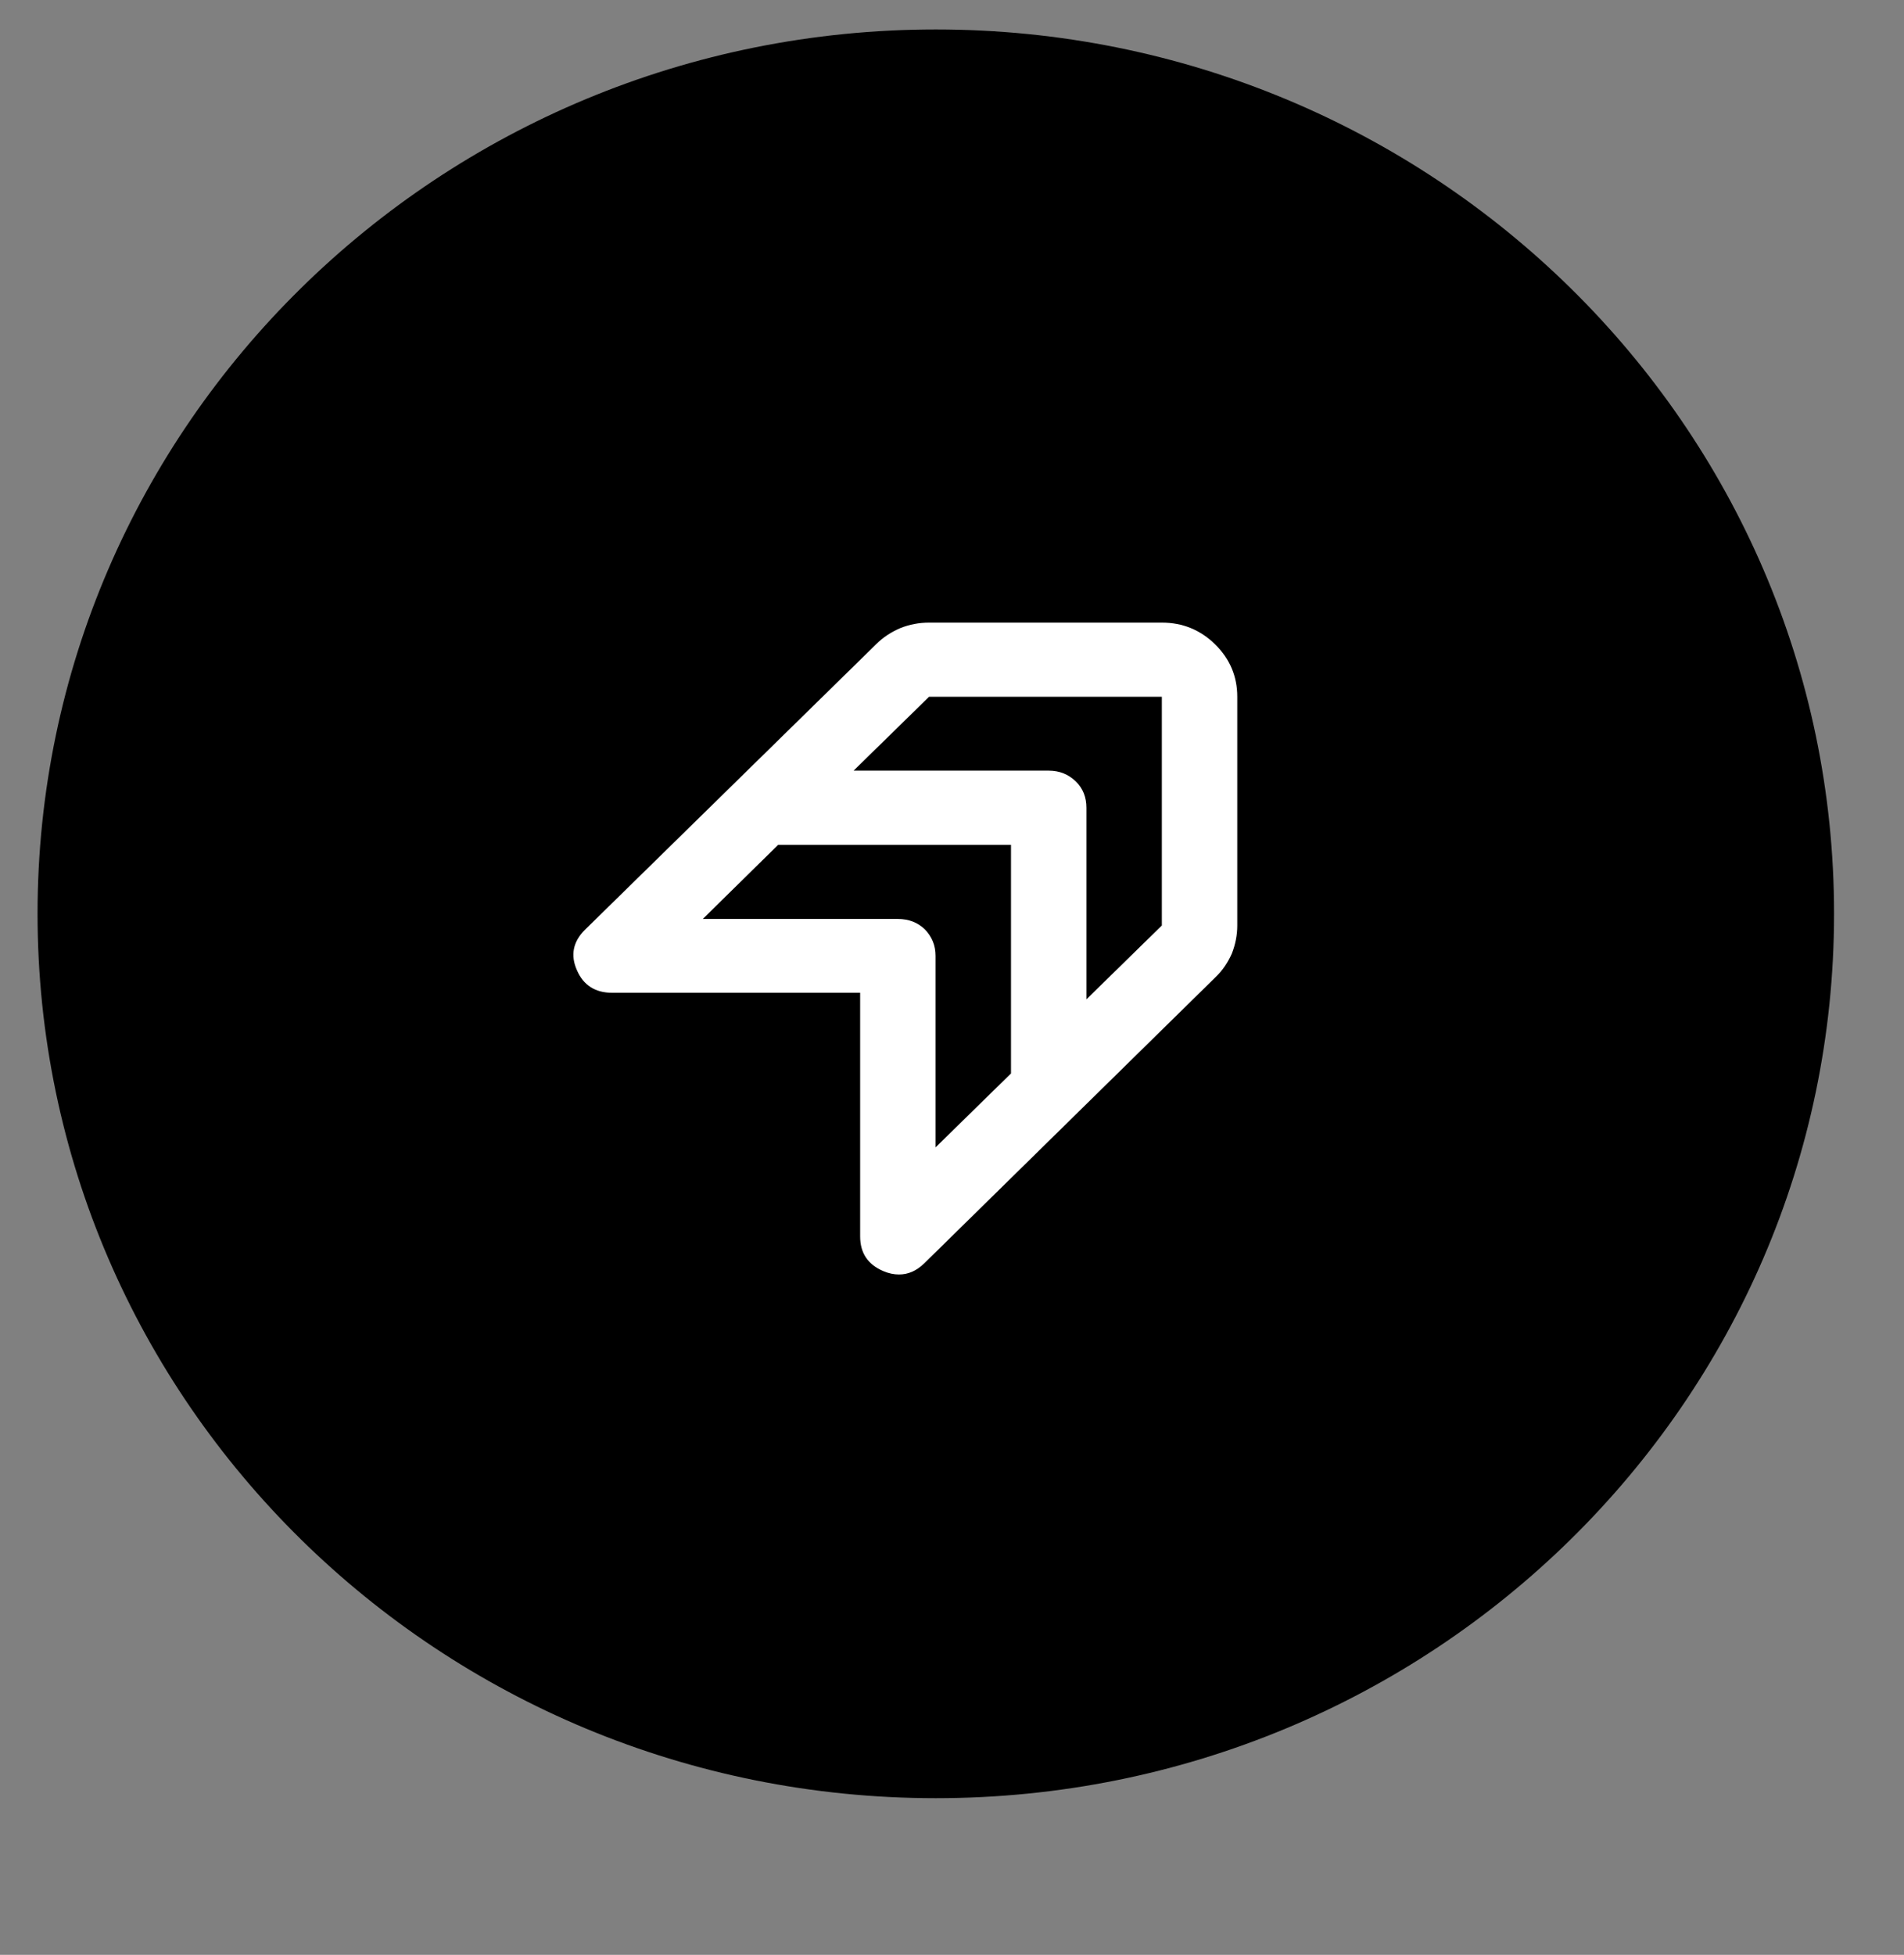 <svg xmlns="http://www.w3.org/2000/svg" xmlns:xlink="http://www.w3.org/1999/xlink" width="38" zoomAndPan="magnify" viewBox="0 0 28.5 29.25" height="39" preserveAspectRatio="xMidYMid meet" version="1.0"><rect x="0" y="0" width="28.5" height="29.25" fill="#808080" stroke="none"/><defs><clipPath id="a28d47bc7c"><path d="M 0.113 0 L 27.898 0 L 27.898 27 L 0.113 27 Z M 0.113 0 " clip-rule="nonzero"/></clipPath></defs><g clip-path="url(#a28d47bc7c)"><path fill="#000000" d="M 14.008 0.441 C 21.434 0.441 27.453 6.367 27.453 13.672 C 27.453 20.98 21.434 26.906 14.008 26.906 C 6.582 26.906 0.562 20.98 0.562 13.672 C 0.562 6.367 6.582 0.441 14.008 0.441 Z M 14.008 0.441 " fill-opacity="1" fill-rule="evenodd"/></g><path fill="#ffffff" d="M 17.391 10.426 L 17.391 13.848 L 16.262 14.953 L 16.262 12.086 C 16.262 11.93 16.211 11.797 16.102 11.691 C 15.992 11.586 15.859 11.531 15.699 11.531 L 12.777 11.531 L 13.906 10.426 Z M 15.133 12.641 L 15.133 16.062 L 14.004 17.168 L 14.004 14.301 C 14.004 14.145 13.949 14.016 13.844 13.906 C 13.734 13.801 13.602 13.75 13.441 13.75 L 10.52 13.75 L 11.648 12.641 Z M 13.906 9.316 C 13.758 9.316 13.613 9.344 13.477 9.398 C 13.34 9.457 13.219 9.535 13.117 9.637 L 8.754 13.914 C 8.578 14.09 8.535 14.293 8.637 14.52 C 8.734 14.742 8.91 14.855 9.164 14.855 L 12.875 14.855 L 12.875 18.5 C 12.875 18.75 12.992 18.922 13.223 19.02 C 13.305 19.055 13.383 19.07 13.457 19.07 C 13.594 19.07 13.719 19.016 13.836 18.902 L 18.195 14.621 C 18.301 14.52 18.379 14.402 18.438 14.27 C 18.492 14.133 18.52 13.992 18.52 13.848 L 18.52 10.426 C 18.52 10.121 18.41 9.859 18.188 9.641 C 17.969 9.426 17.703 9.316 17.391 9.316 Z M 13.906 9.316 " fill-opacity="1" fill-rule="nonzero"/></svg>